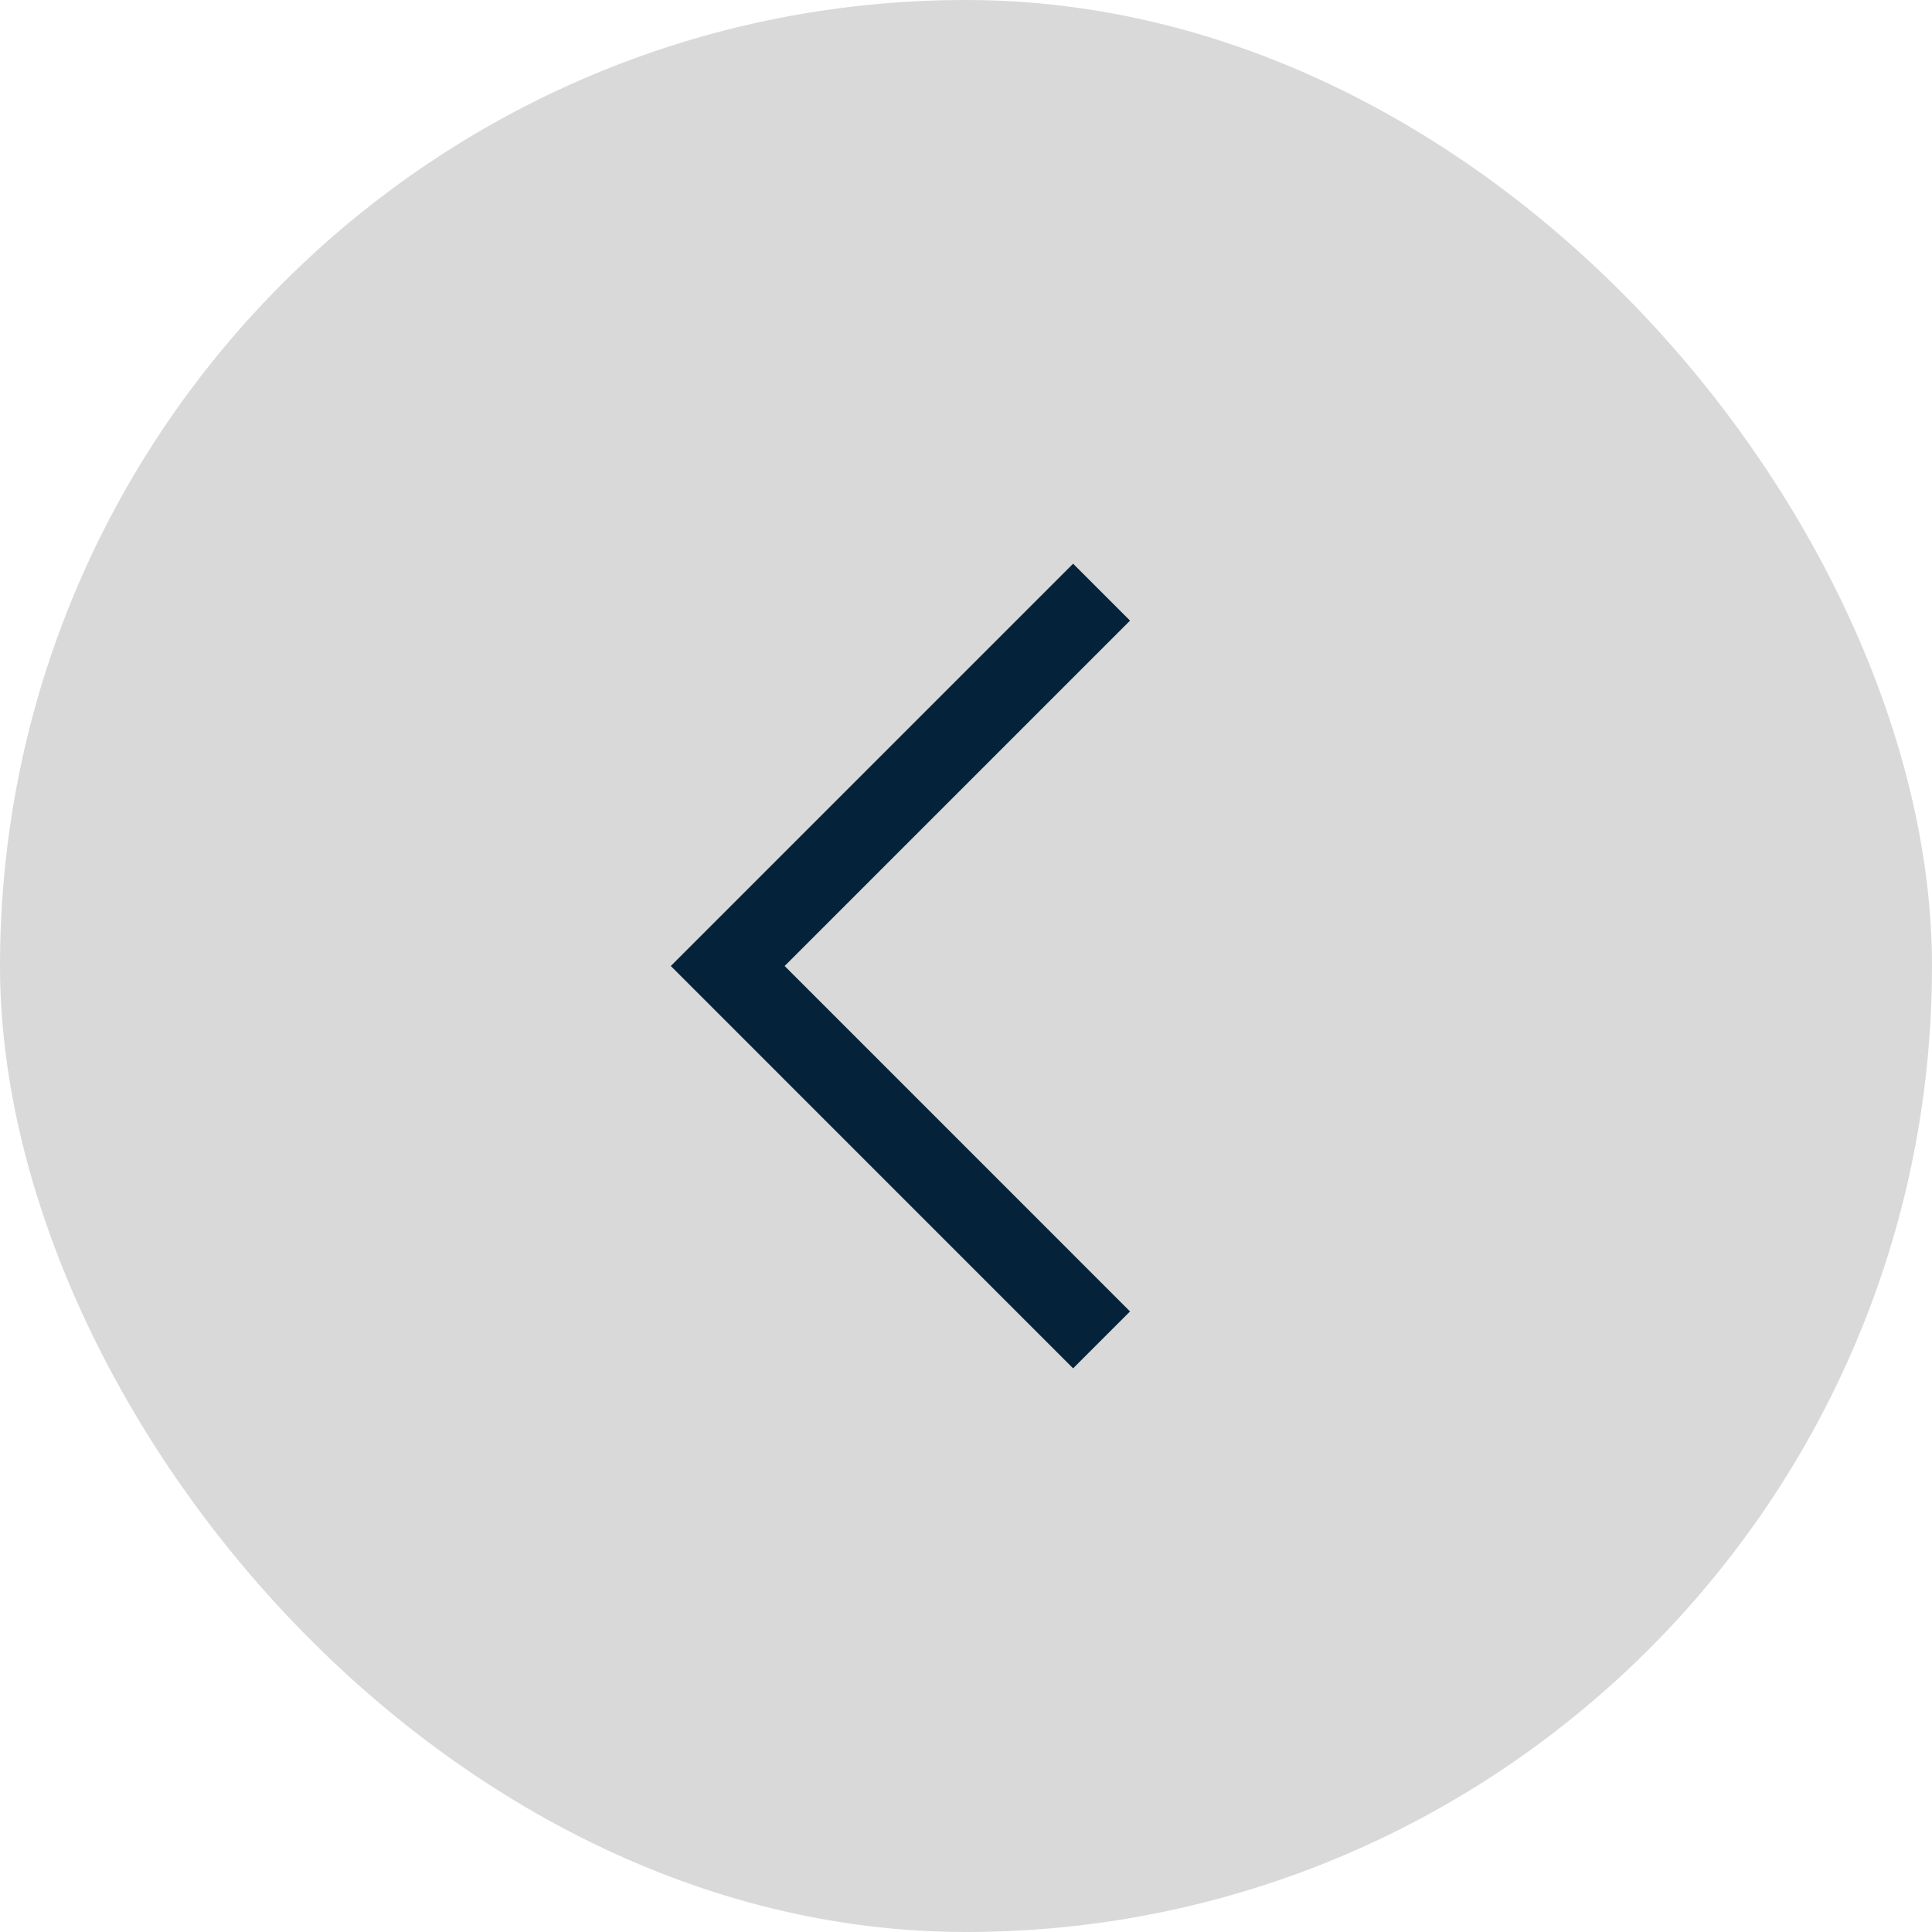 <svg width="36" height="36" viewBox="0 0 36 36" fill="none" xmlns="http://www.w3.org/2000/svg">
<rect x="36" y="36" width="36" height="36" rx="18" transform="rotate(180 36 36)" fill="#D9D9D9"/>
<g clip-path="url(#clip0_238_10862)">
<path d="M20.526 11.034L13.56 18L20.526 24.967" stroke="#04233A" stroke-width="1.5"/>
</g>
<defs>
<clipPath id="clip0_238_10862">
<rect width="24" height="24" fill="white" transform="matrix(-1 0 0 -1 29 30)"/>
</clipPath>
</defs>
</svg>
